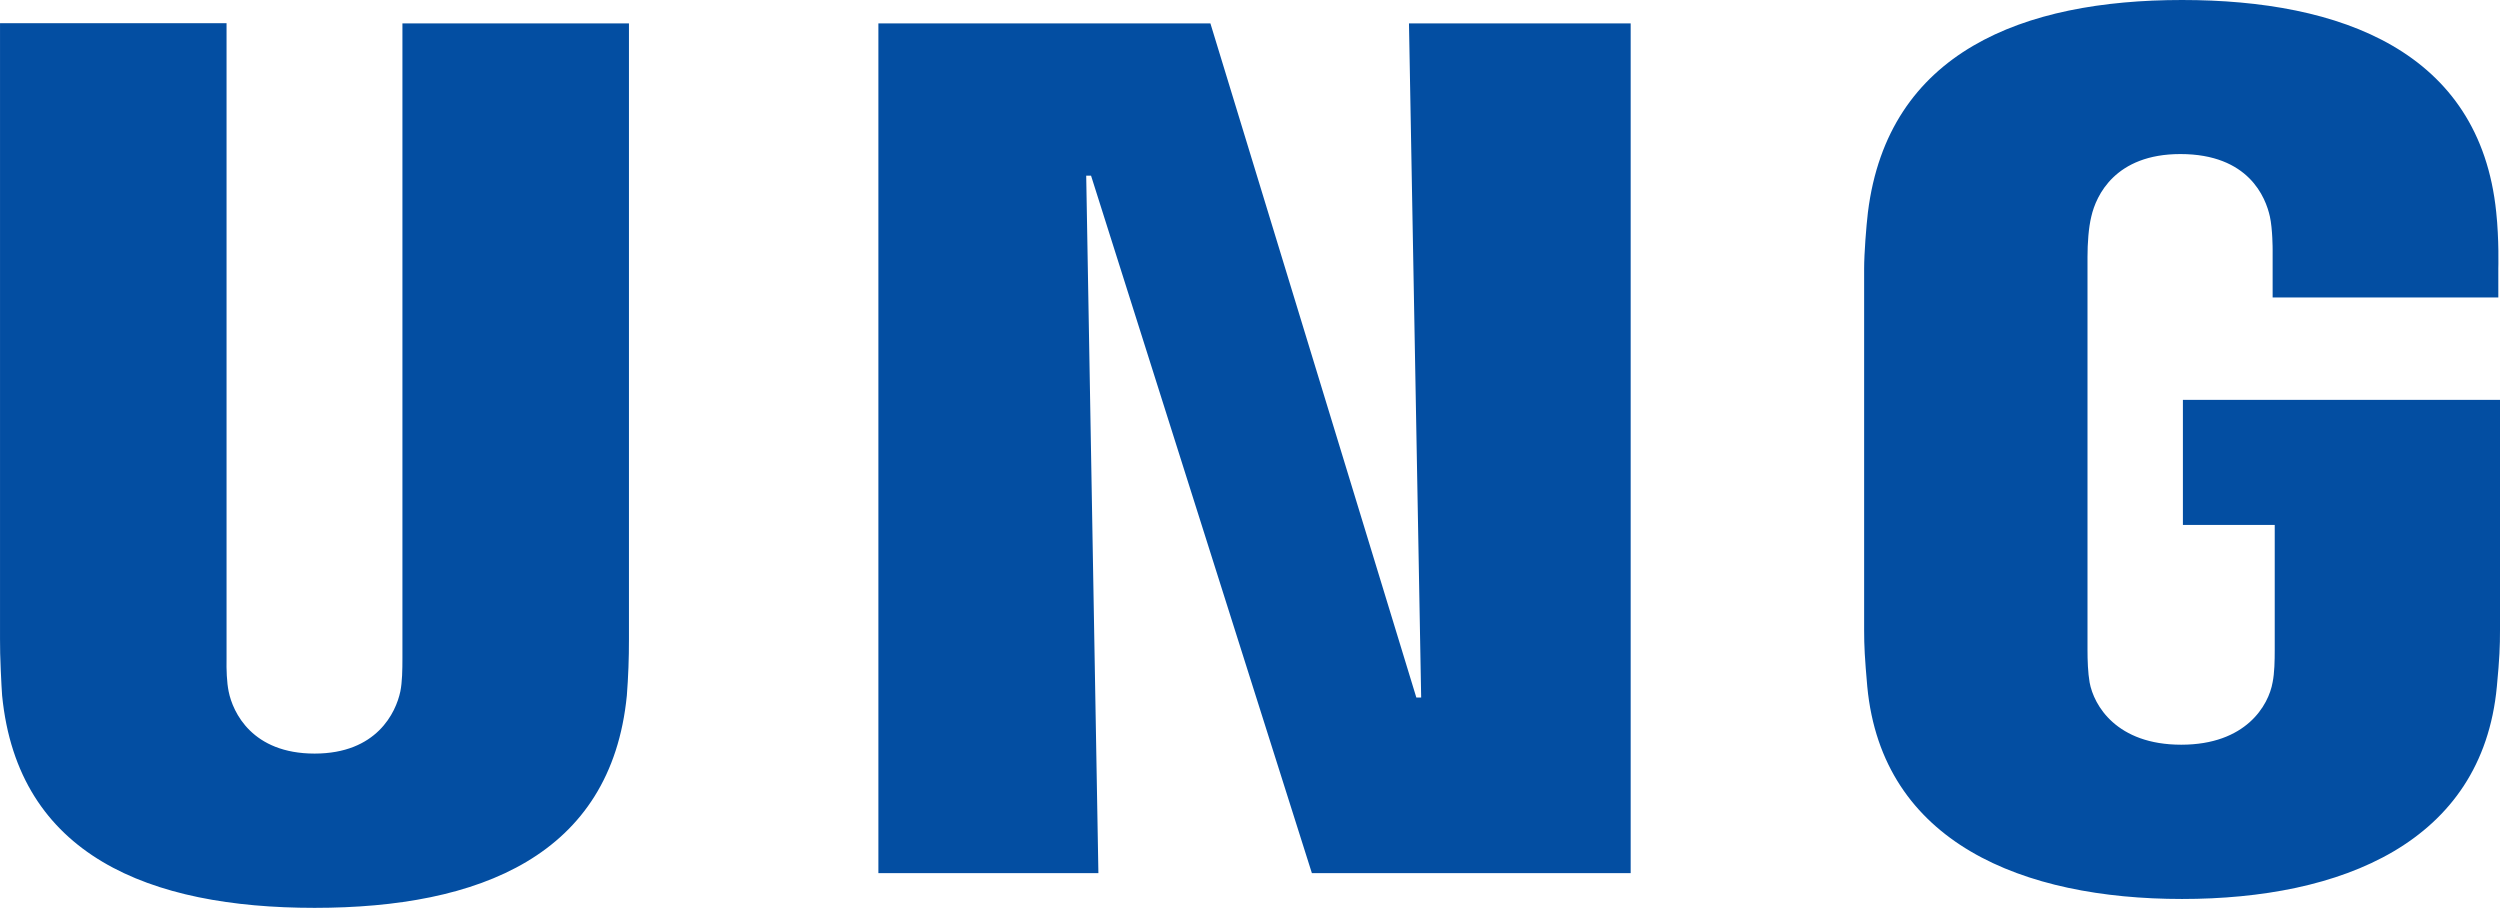 <?xml version="1.0" encoding="UTF-8"?> <svg xmlns="http://www.w3.org/2000/svg" width="242" height="88" viewBox="0 0 242 88" fill="none"> <path d="M30.452 72.947C36.473 72.947 38.324 68.965 38.752 66.935C38.935 66.037 38.955 64.826 38.955 63.753V2.264H60.883V61.859C60.887 63.683 60.819 65.506 60.679 67.325C59.154 82.844 46.38 87.88 30.452 87.88C14.505 87.88 1.731 82.844 0.205 67.325C0.144 66.505 -0.019 63.382 0.002 61.859V2.245H21.93V63.733C21.909 64.826 21.95 66.037 22.133 66.935C22.54 68.965 24.411 72.947 30.452 72.947ZM136.389 2.264L137.569 67.52H137.101L117.167 2.264H85.028V84.522H106.325L105.145 17.002H105.613L126.991 84.522H157.849V2.264H136.389ZM211.143 72.088C217.408 72.088 219.604 68.281 219.991 66.037C220.174 65.119 220.194 63.948 220.194 62.913V50.811H211.305V38.709H242V61.001C242 62.562 241.959 63.694 241.695 66.466C240.271 81.614 226.581 87.021 211.224 87.021C195.866 87.021 182.197 81.614 180.753 66.466C180.509 63.694 180.448 62.562 180.448 61.001V26.02C180.448 24.537 180.651 21.921 180.814 20.555C182.746 4.997 195.866 0 211.224 0C226.581 0 240.047 4.958 241.634 20.535C241.919 23.19 241.837 26.001 241.837 26.001V28.792H219.991V24.127C219.991 24.127 219.991 22.175 219.726 20.965C219.32 19.13 217.692 14.913 211.061 14.913C204.755 14.913 202.904 18.915 202.437 20.965C202.172 22.058 202.07 23.541 202.07 24.888V62.894C202.07 63.948 202.111 65.119 202.274 66.056C202.681 68.281 204.877 72.088 211.143 72.088Z" fill="#034EA2"></path> </svg> 